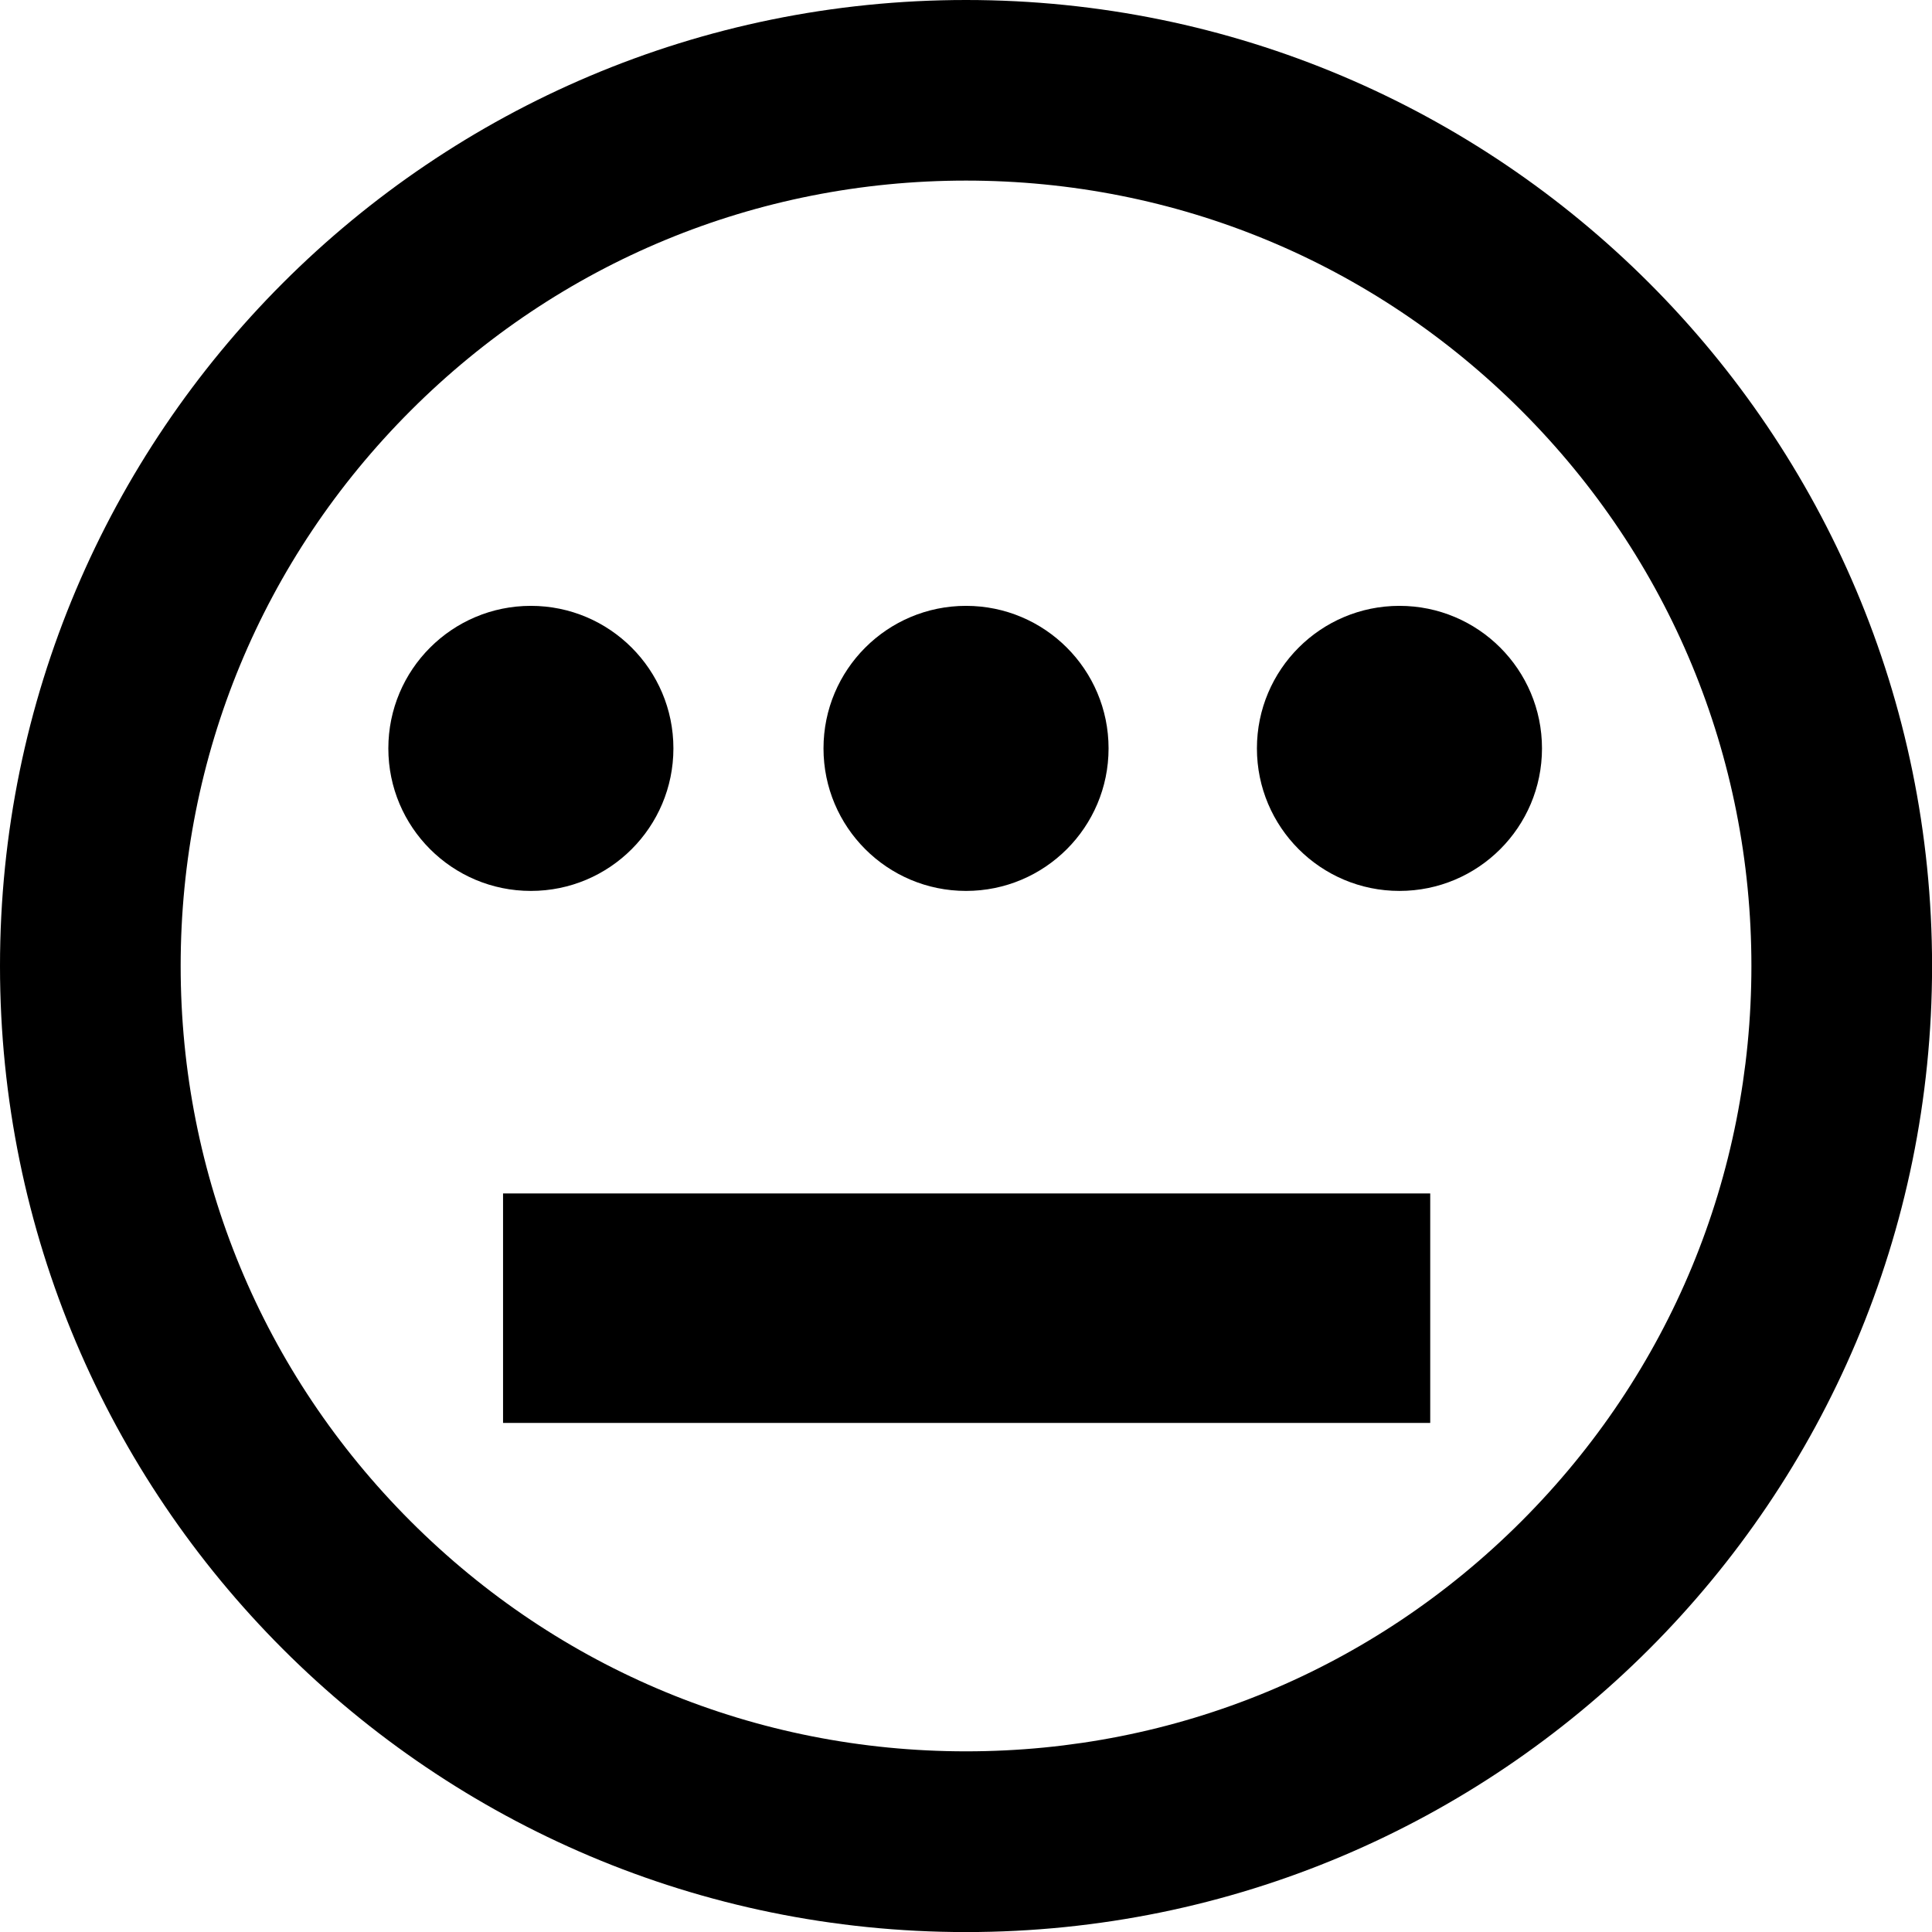 <svg viewBox="0 0 288.85 288.85" xmlns="http://www.w3.org/2000/svg" data-name="Layer 2" id="Layer_2">
  <g data-name="Layer 1" id="Layer_1-2">
    <g>
      <path d="M144.43,27c31.37,0,60.85,12.21,83.03,34.39,22.18,22.18,34.39,51.67,34.39,83.03s-12.21,60.85-34.39,83.03c-22.18,22.18-51.67,34.39-83.03,34.39s-60.85-12.21-83.03-34.39c-22.18-22.18-34.39-51.67-34.39-83.03s12.21-60.85,34.39-83.03c22.18-22.18,51.67-34.39,83.03-34.39M144.43,0C64.66,0,0,64.66,0,144.43s64.66,144.43,144.43,144.43,144.43-64.66,144.43-144.43S224.19,0,144.43,0h0Z"></path>
      <path d="M79.37,90.58c-11.77,0-21.31,9.54-21.31,21.31s9.54,21.31,21.31,21.31,21.31-9.54,21.31-21.31-9.54-21.31-21.31-21.31h0Z"></path>
      <path d="M144.43,90.58c-11.77,0-21.31,9.54-21.31,21.31s9.54,21.31,21.31,21.31,21.31-9.54,21.31-21.31-9.54-21.31-21.31-21.31h0Z"></path>
      <path d="M209.23,90.58c-11.77,0-21.31,9.54-21.31,21.31s9.54,21.31,21.31,21.31,21.31-9.54,21.31-21.31-9.54-21.31-21.31-21.31h0Z"></path>
      <polygon points="213.83 178.43 75.21 178.43 75.21 212.74 213.83 212.74 213.83 178.43 213.83 178.43"></polygon>
    </g>
  </g>
</svg>